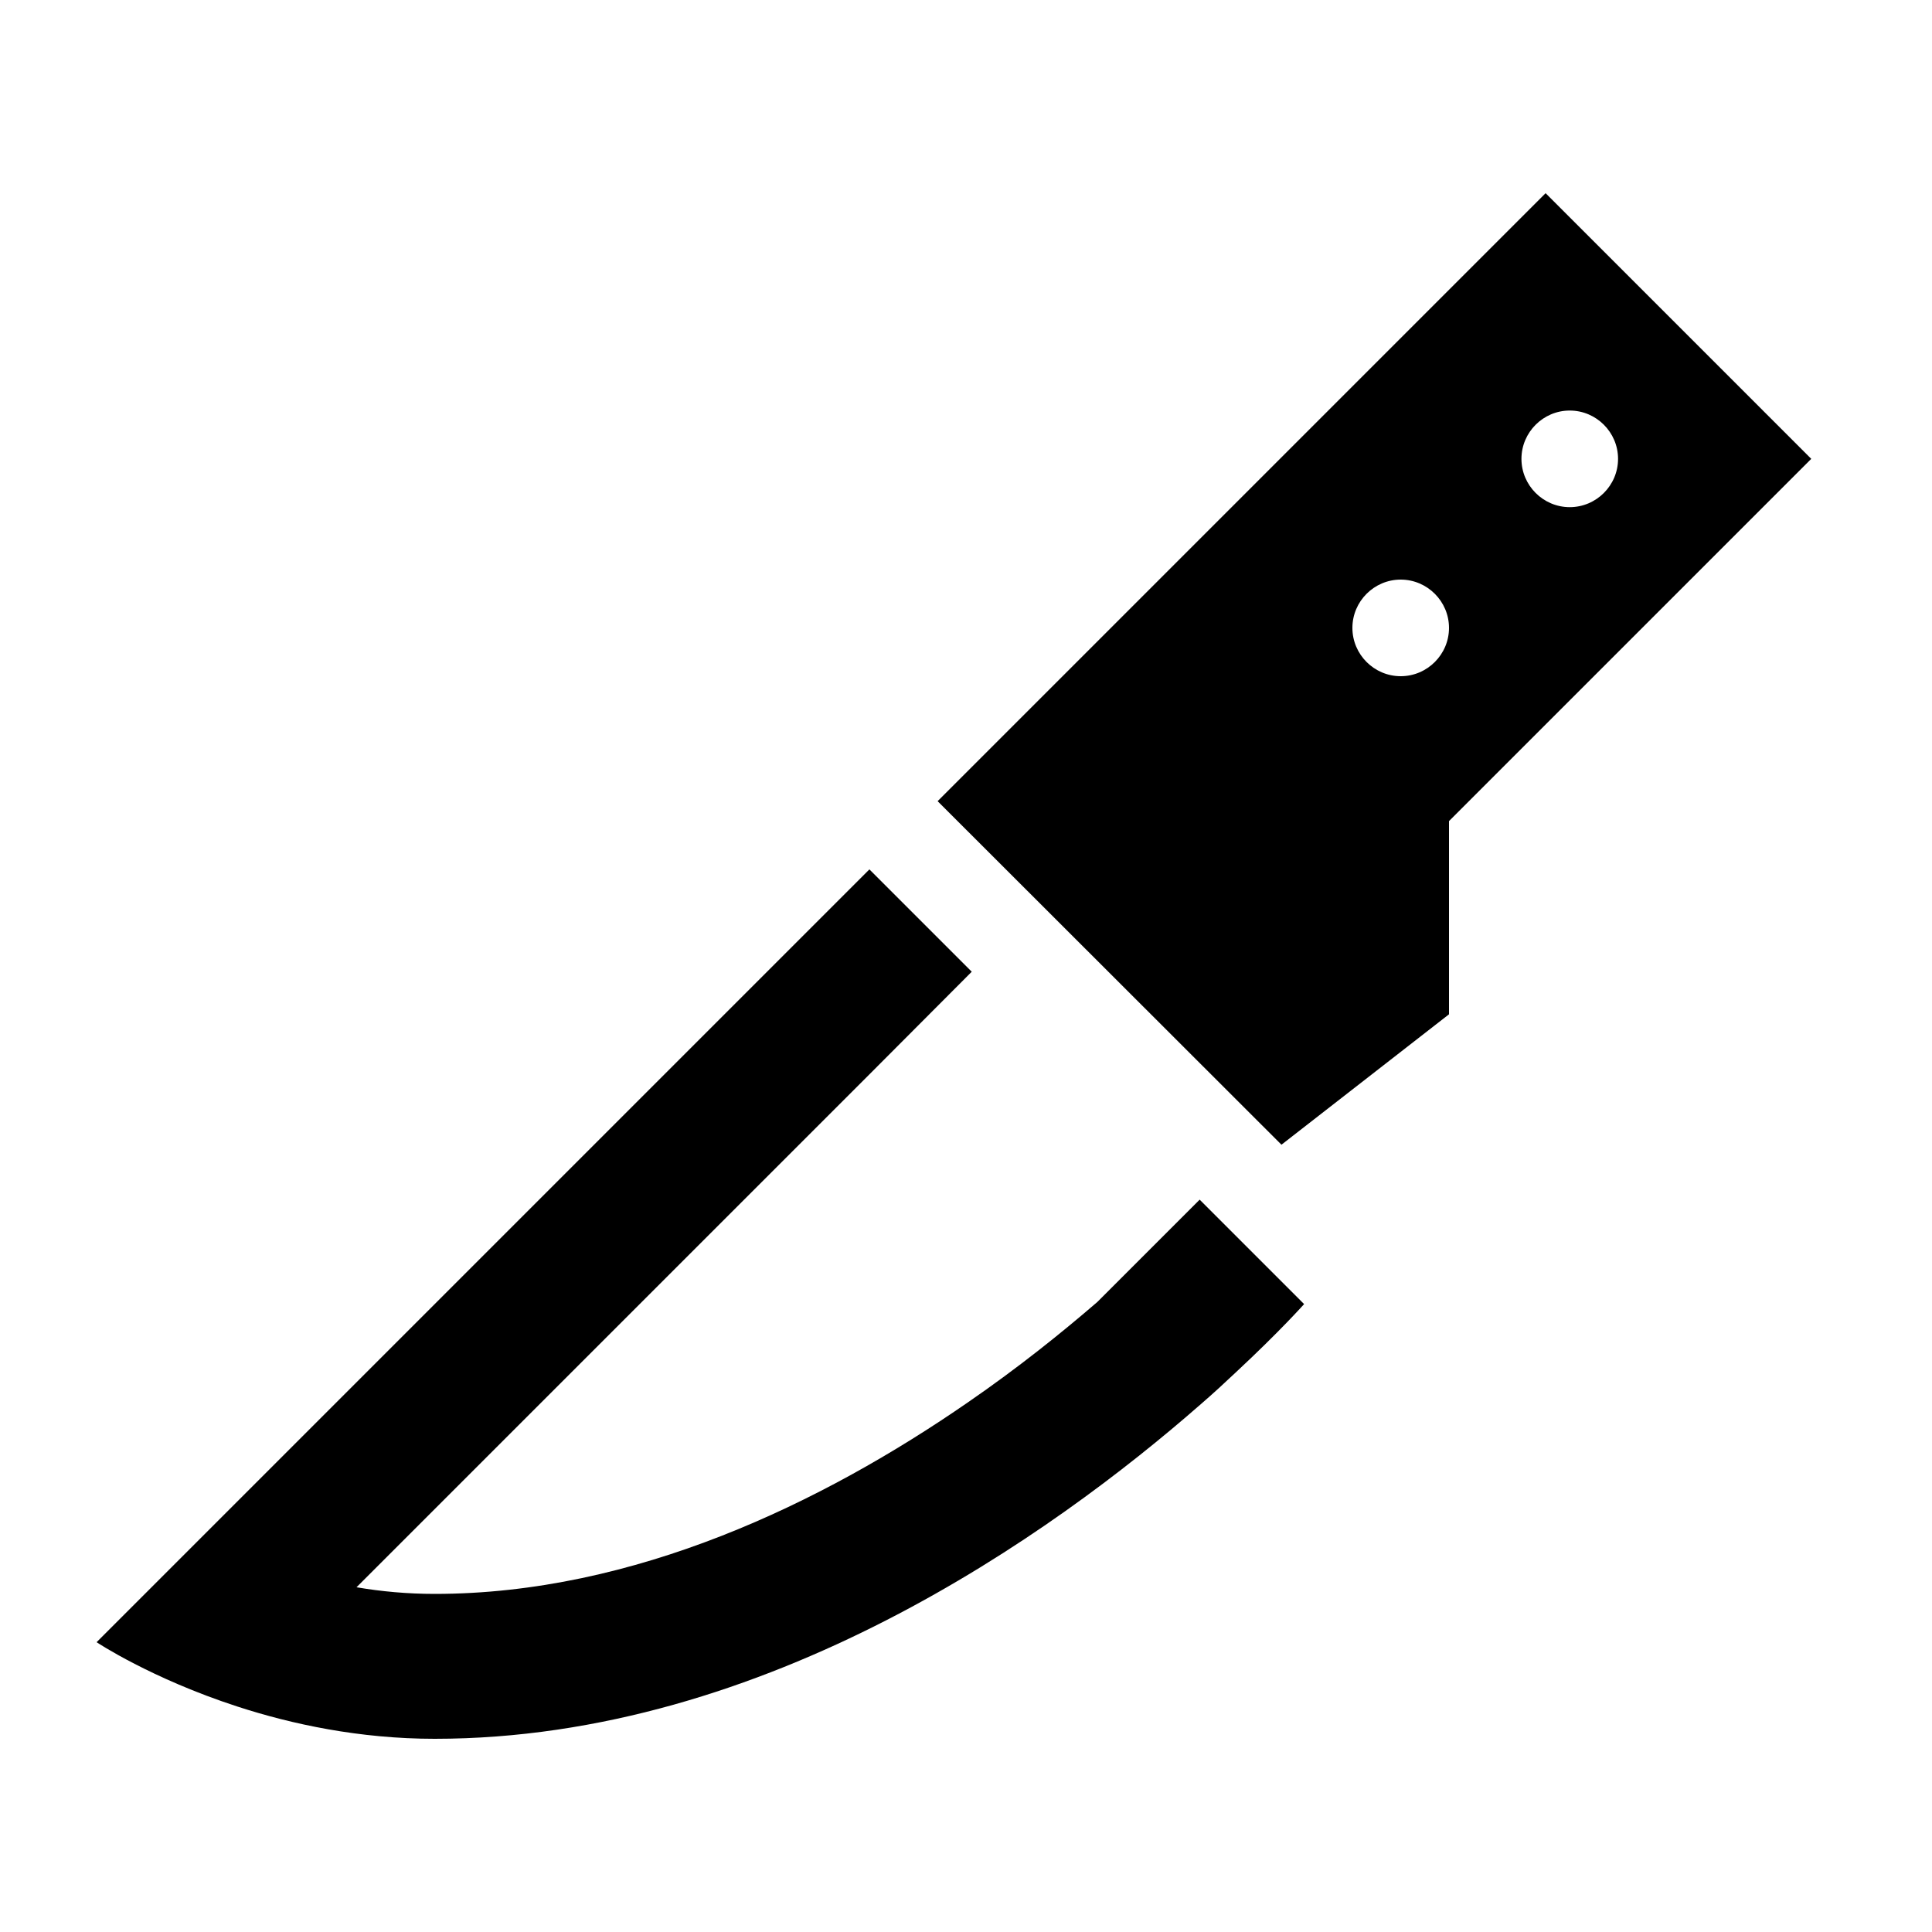 <svg xmlns="http://www.w3.org/2000/svg" viewBox="0 0 640 640"><!--! Font Awesome Pro 7.1.0 by @fontawesome - https://fontawesome.com License - https://fontawesome.com/license (Commercial License) Copyright 2025 Fonticons, Inc. --><path fill="currentColor" d="M512 64L310.6 265.4L424.5 379.2L480 336L480 272L600 152L512 64zM448 208C448 199.2 455.2 192 464 192C472.8 192 480 199.2 480 208C480 216.8 472.8 224 464 224C455.2 224 448 216.8 448 208zM520 136C528.8 136 536 143.2 536 152C536 160.8 528.8 168 520 168C511.2 168 504 160.8 504 152C504 143.2 511.2 136 520 136zM432 432L397.4 397.4L363.5 431.3C351.8 441.4 337.4 453 320.7 464.5C272.4 497.9 210.1 528 144 528C135 528 126.3 527.2 118.1 525.8L288 355.9L321.9 321.9L288 288L254.1 321.9L67.2 508.8L32 544C32 544 50 556 78.6 565.3C96.7 571.2 119.2 576 144 576C254 576 348.9 507.9 397.5 465.4C401.9 461.6 405.9 457.9 409.5 454.5C424 441 432 432 432 432z"/></svg>